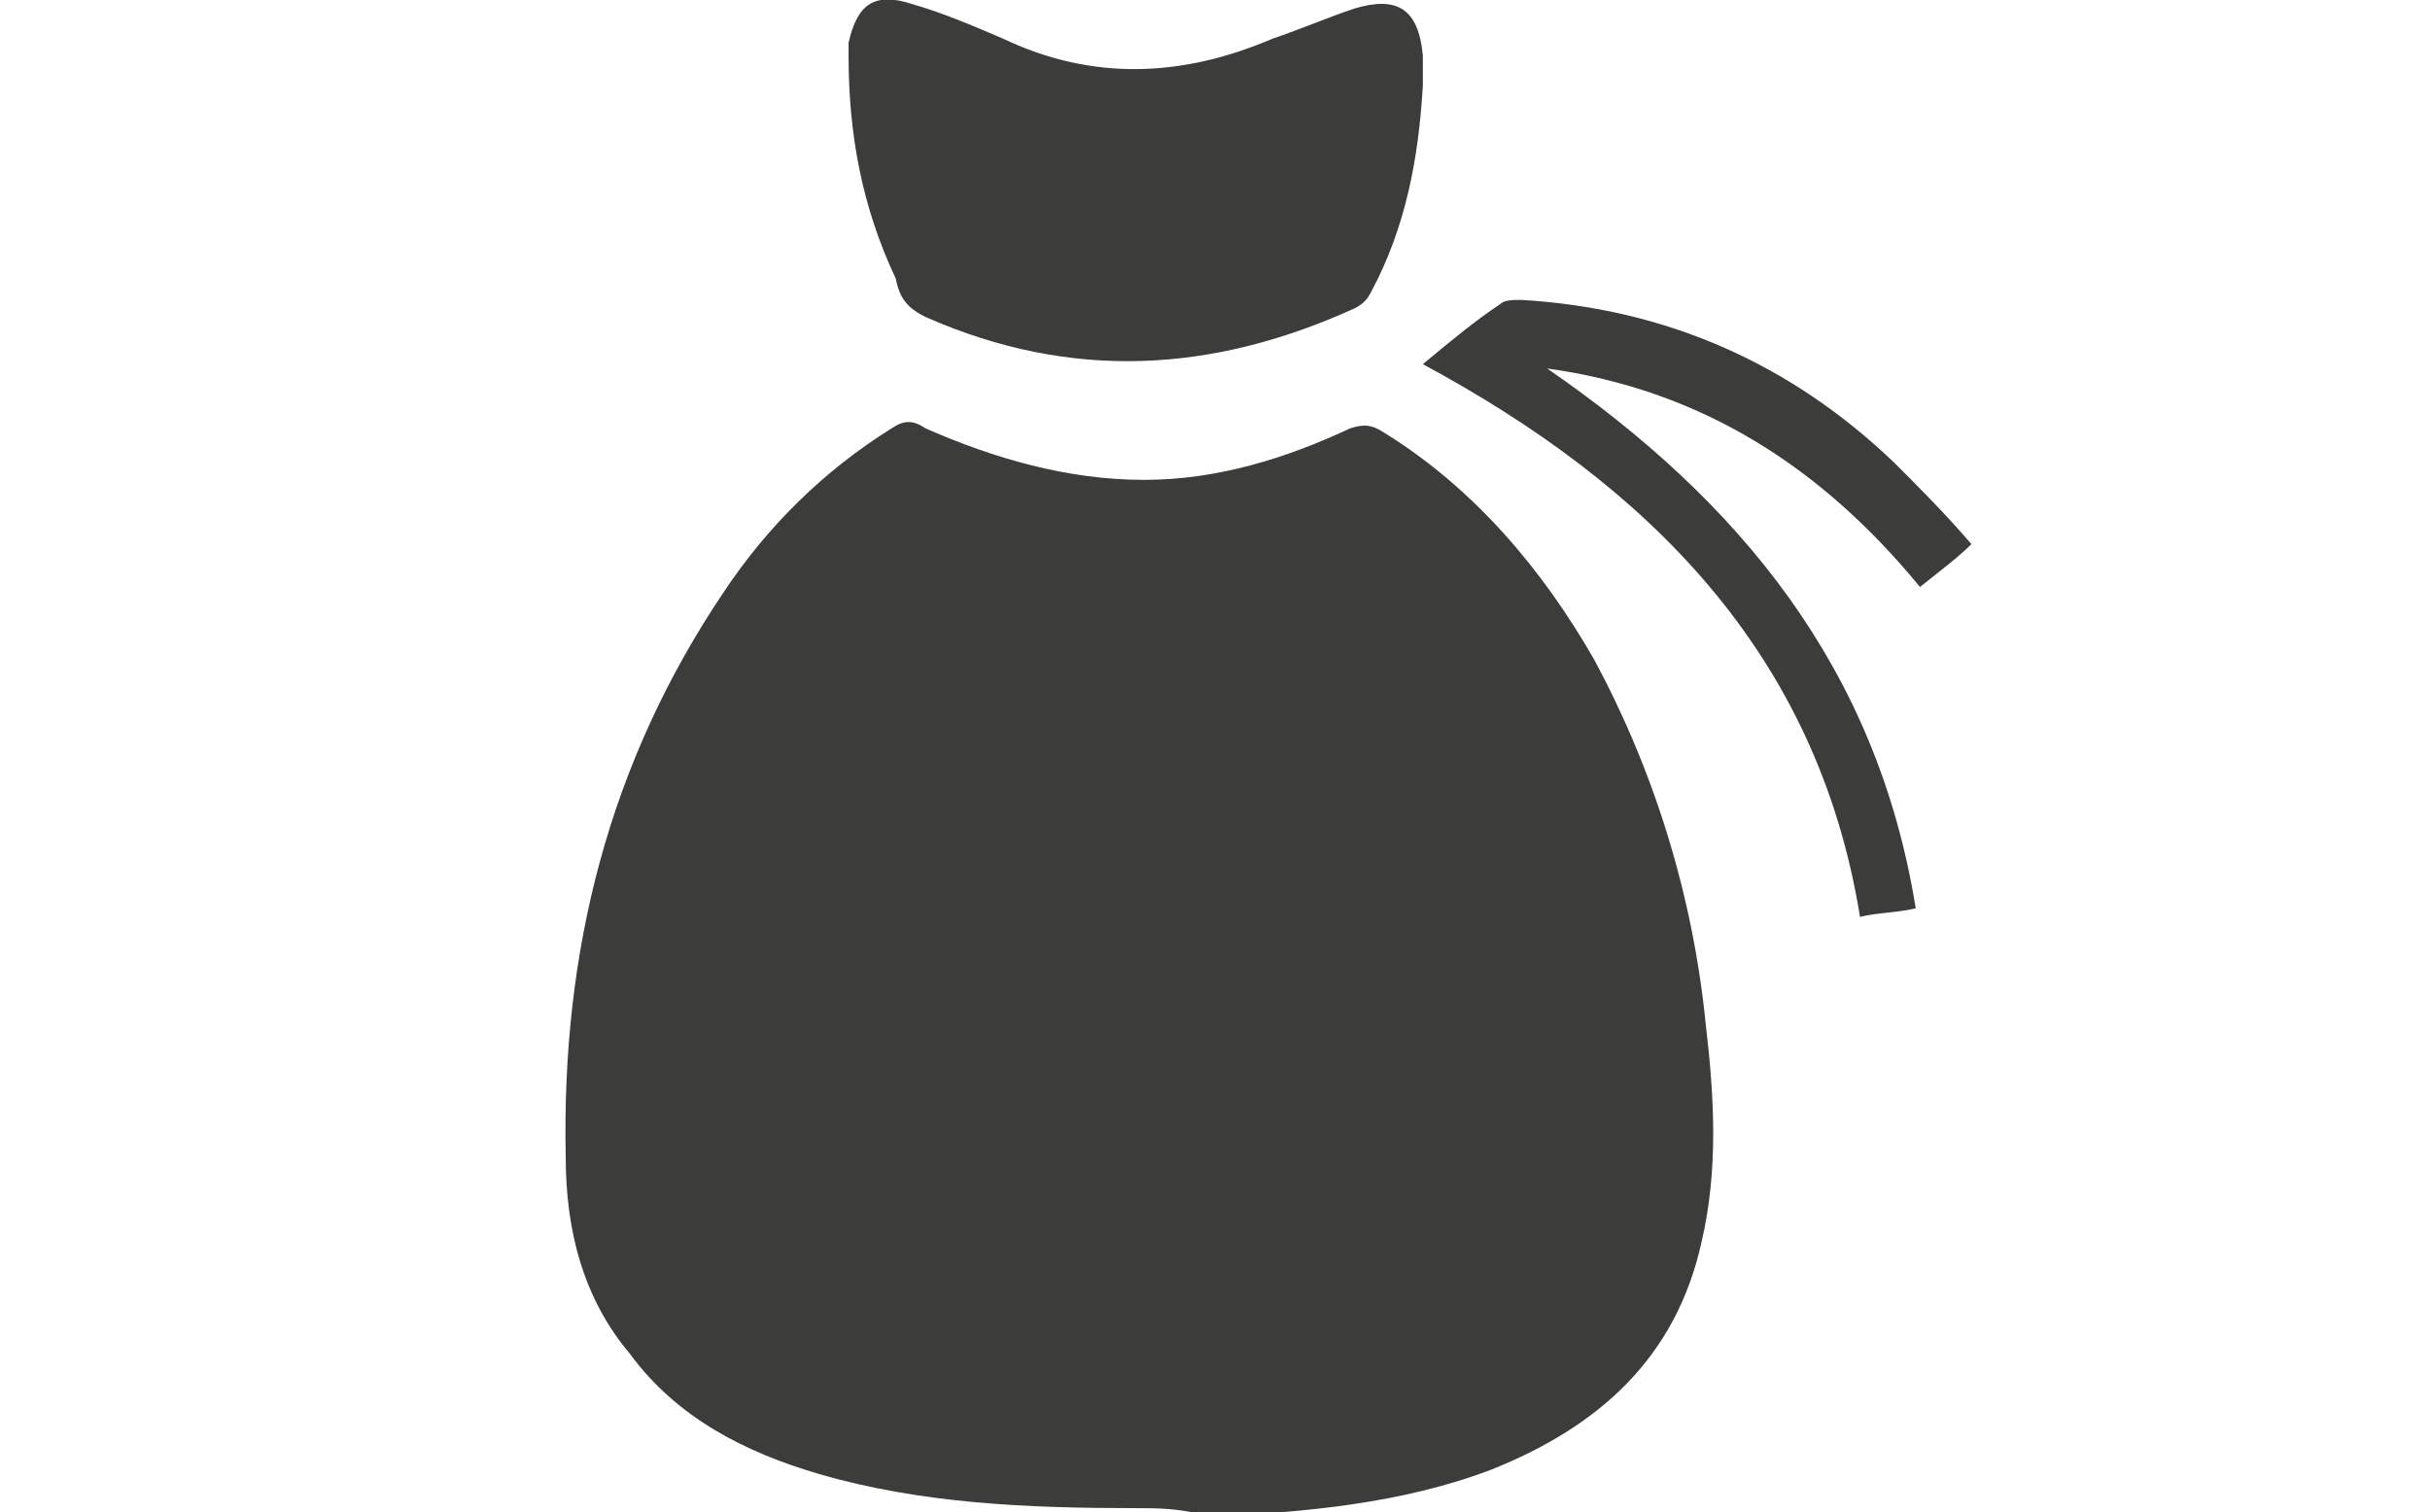 <?xml version="1.0" encoding="utf-8"?>
<svg version="1.1" id="Layer_1" xmlns="http://www.w3.org/2000/svg" xmlns:xlink="http://www.w3.org/1999/xlink" x="0px" y="0px"
	 viewBox="0 0 56.7 35.3" style="enable-background:new 0 0 56.7 35.3;" xml:space="preserve">
<style type="text/css">
	.st0{fill:#3C3C3B;}
</style>
<path class="st0" d="M26.5,35.2c-2.5,0-5-0.1-7.4-0.8c-1.7-0.5-3.3-1.3-4.4-2.8c-1.1-1.3-1.5-2.9-1.5-4.6c-0.1-4.8,1-9.2,3.7-13.2
	c1-1.5,2.3-2.8,3.9-3.8c0.3-0.2,0.5-0.2,0.8,0c1.6,0.7,3.3,1.2,5.1,1.2c1.7,0,3.3-0.5,4.8-1.2c0.3-0.1,0.5-0.1,0.8,0.1
	c2.1,1.3,3.7,3.2,4.9,5.3c1.4,2.6,2.3,5.5,2.6,8.5c0.2,1.7,0.3,3.4-0.1,5.1c-0.6,2.7-2.4,4.3-4.9,5.3c-2.1,0.8-4.4,1-6.6,1.1
	C27.6,35.2,27,35.2,26.5,35.2z M33.2,1.3c-0.1-1.1-0.6-1.4-1.6-1.1c-0.6,0.2-1.3,0.5-1.9,0.7c-2.1,0.9-4.2,1-6.3,0
	c-0.7-0.3-1.4-0.6-2.1-0.8c-0.9-0.3-1.3,0-1.5,0.9c0,0.1,0,0.2,0,0.3c0,1.8,0.3,3.5,1.1,5.2C21,7,21.2,7.2,21.6,7.4
	c3.4,1.5,6.7,1.3,10-0.2C31.8,7.1,31.9,7,32,6.8c0.8-1.5,1.1-3.1,1.2-4.8C33.2,1.7,33.2,1.5,33.2,1.3z M46,12.7
	c-0.6-0.7-1.2-1.3-1.8-1.9c-2.4-2.3-5.3-3.6-8.7-3.8c-0.2,0-0.4,0-0.5,0.1c-0.6,0.4-1.2,0.9-1.8,1.4c5.2,2.8,9.2,6.7,10.2,12.9
	c0.4-0.1,0.9-0.1,1.3-0.2c-0.9-5.6-4.1-9.5-8.6-12.6c3.6,0.5,6.4,2.3,8.7,5.1C45.3,13.3,45.7,13,46,12.7z"/>
</svg>
